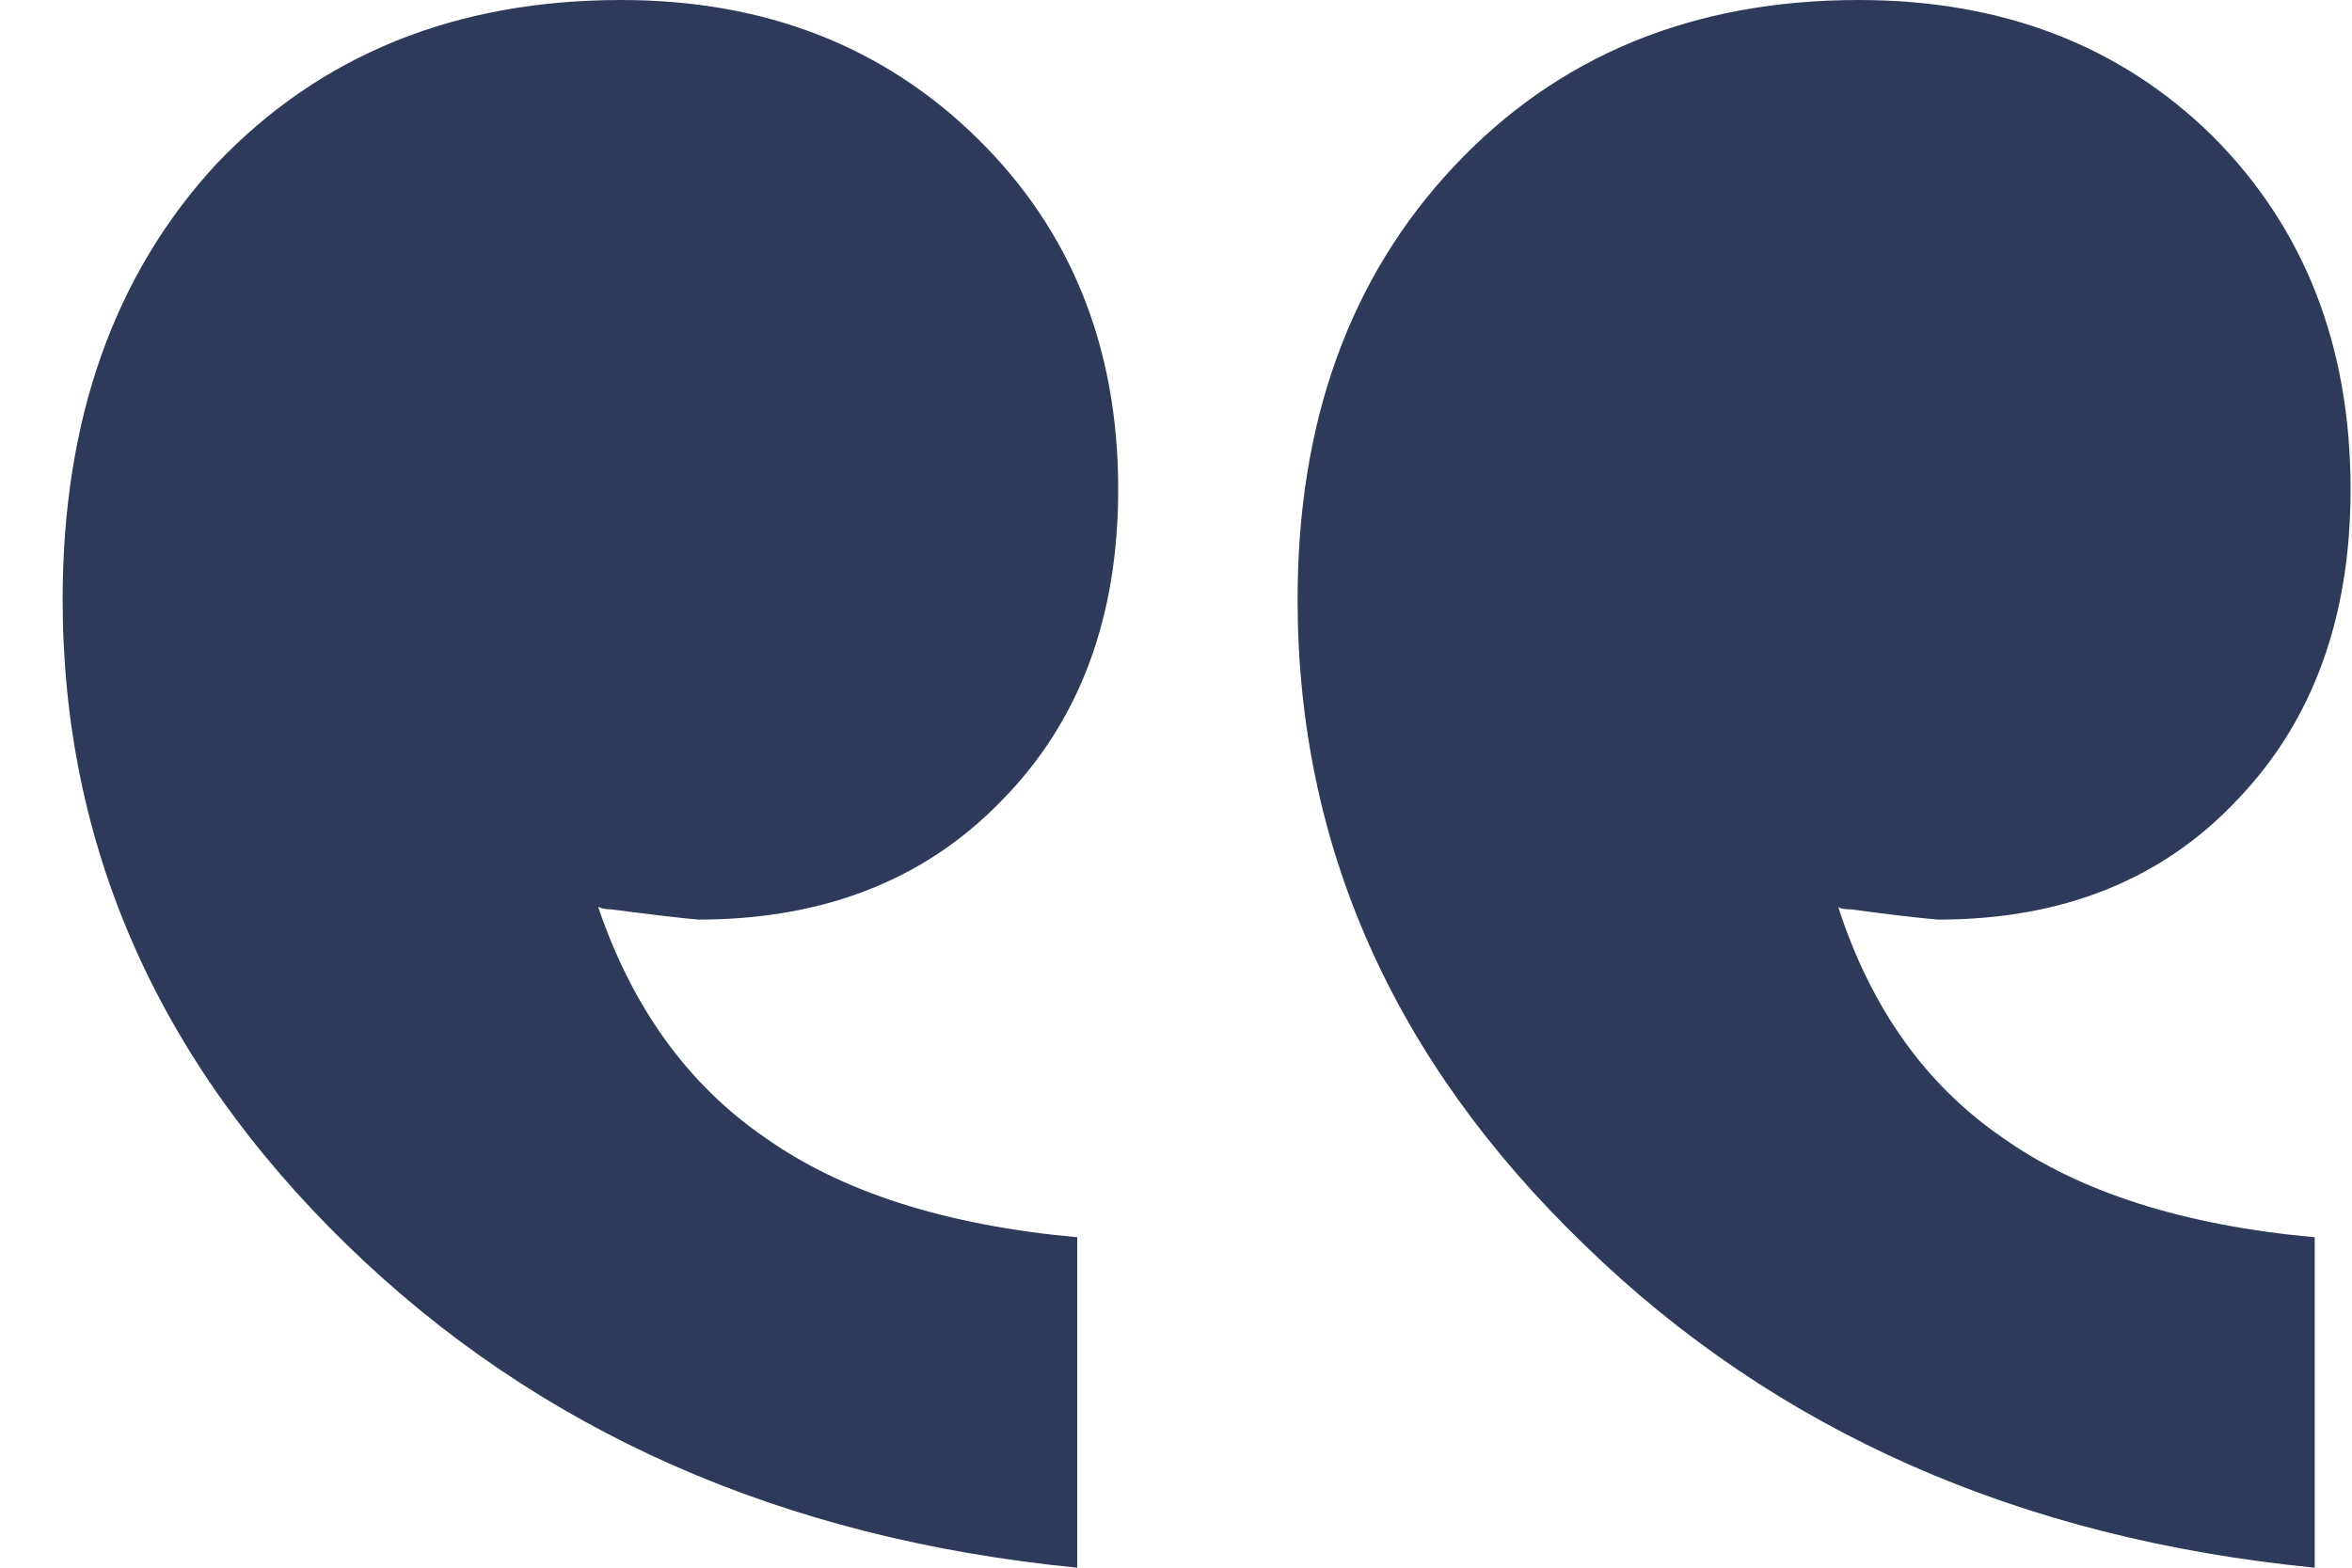 <?xml version="1.0" encoding="UTF-8"?> <svg xmlns="http://www.w3.org/2000/svg" width="33" height="22" viewBox="0 0 33 22" fill="none"> <path d="M8.392 12.726C8.44 12.749 8.5 12.761 8.572 12.761C9.123 12.833 9.53 12.881 9.794 12.905C11.567 12.905 12.993 12.342 14.072 11.216C15.15 10.113 15.689 8.663 15.689 6.866C15.689 4.877 15.03 3.235 13.712 1.941C12.394 0.647 10.729 6.29425e-05 8.715 6.29425e-05C6.391 6.29425e-05 4.498 0.767 3.036 2.301C1.598 3.858 0.879 5.895 0.879 8.412C0.879 11.863 2.209 14.882 4.869 17.471C7.553 20.083 10.968 21.593 15.114 22V17.363C13.269 17.195 11.807 16.728 10.729 15.961C9.65 15.218 8.871 14.139 8.392 12.726ZM25.791 12.726C25.815 12.749 25.875 12.761 25.97 12.761C26.498 12.833 26.905 12.881 27.193 12.905C28.942 12.905 30.344 12.342 31.398 11.216C32.453 10.113 32.98 8.663 32.98 6.866C32.98 4.853 32.333 3.199 31.039 1.905C29.745 0.635 28.091 6.29425e-05 26.078 6.29425e-05C23.754 6.29425e-05 21.86 0.779 20.398 2.337C18.937 3.894 18.206 5.919 18.206 8.412C18.206 11.863 19.548 14.882 22.232 17.471C24.916 20.083 28.331 21.593 32.477 22V17.363C30.631 17.195 29.17 16.728 28.091 15.961C27.013 15.218 26.246 14.139 25.791 12.726Z" fill="#2E3A59"></path> </svg> 